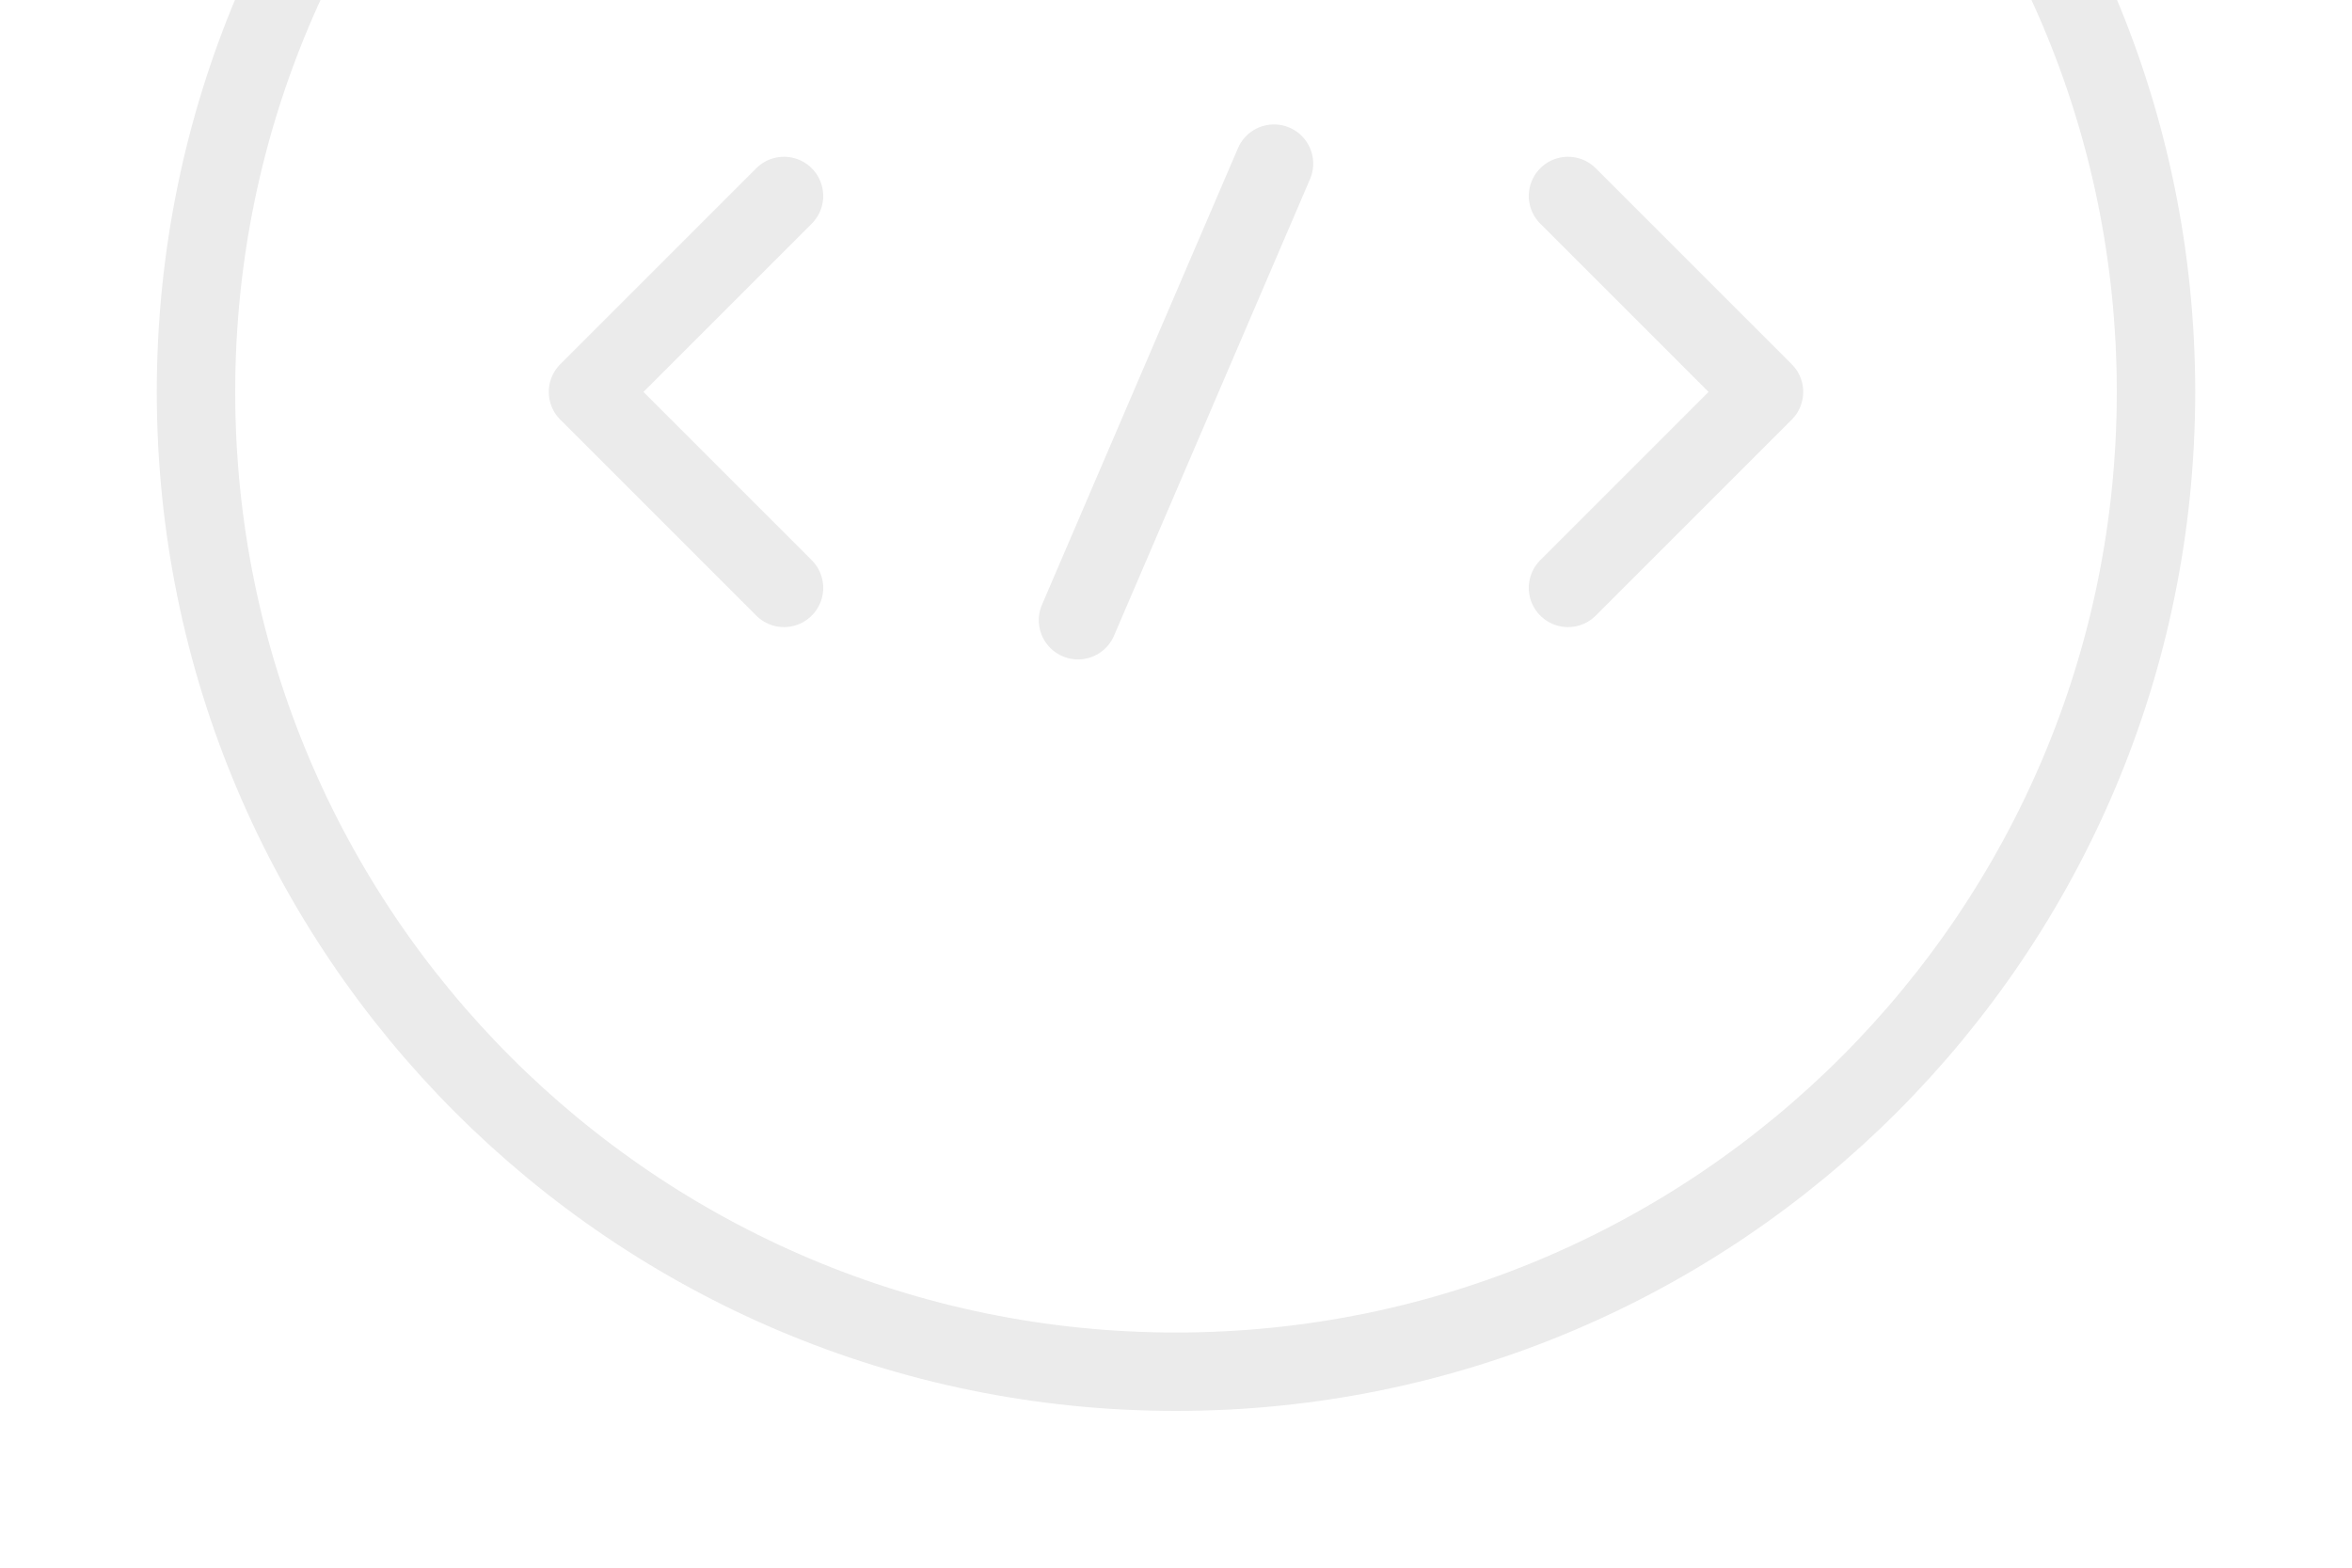 <svg width="120" height="80" viewBox="0 0 120 80" fill="none" xmlns="http://www.w3.org/2000/svg">
<g opacity="0.2">
<path d="M40 10L30 20L40 30" stroke="black" stroke-opacity="0.4" stroke-width="4" stroke-miterlimit="10" stroke-linecap="round" stroke-linejoin="round"/>
<path d="M80 10L90 20L80 30" stroke="black" stroke-opacity="0.4" stroke-width="4" stroke-miterlimit="10" stroke-linecap="round" stroke-linejoin="round"/>
<path d="M60 70C87.614 70 110 47.614 110 20C110 -7.614 87.614 -30 60 -30C32.386 -30 10 -7.614 10 20C10 47.614 32.386 70 60 70Z" stroke="black" stroke-opacity="0.4" stroke-width="4" stroke-miterlimit="10" stroke-linecap="round" stroke-linejoin="round"/>
<path d="M65 8.35L55 31.65" stroke="black" stroke-opacity="0.4" stroke-width="4" stroke-miterlimit="10" stroke-linecap="round" stroke-linejoin="round"/>
</g>
</svg>
